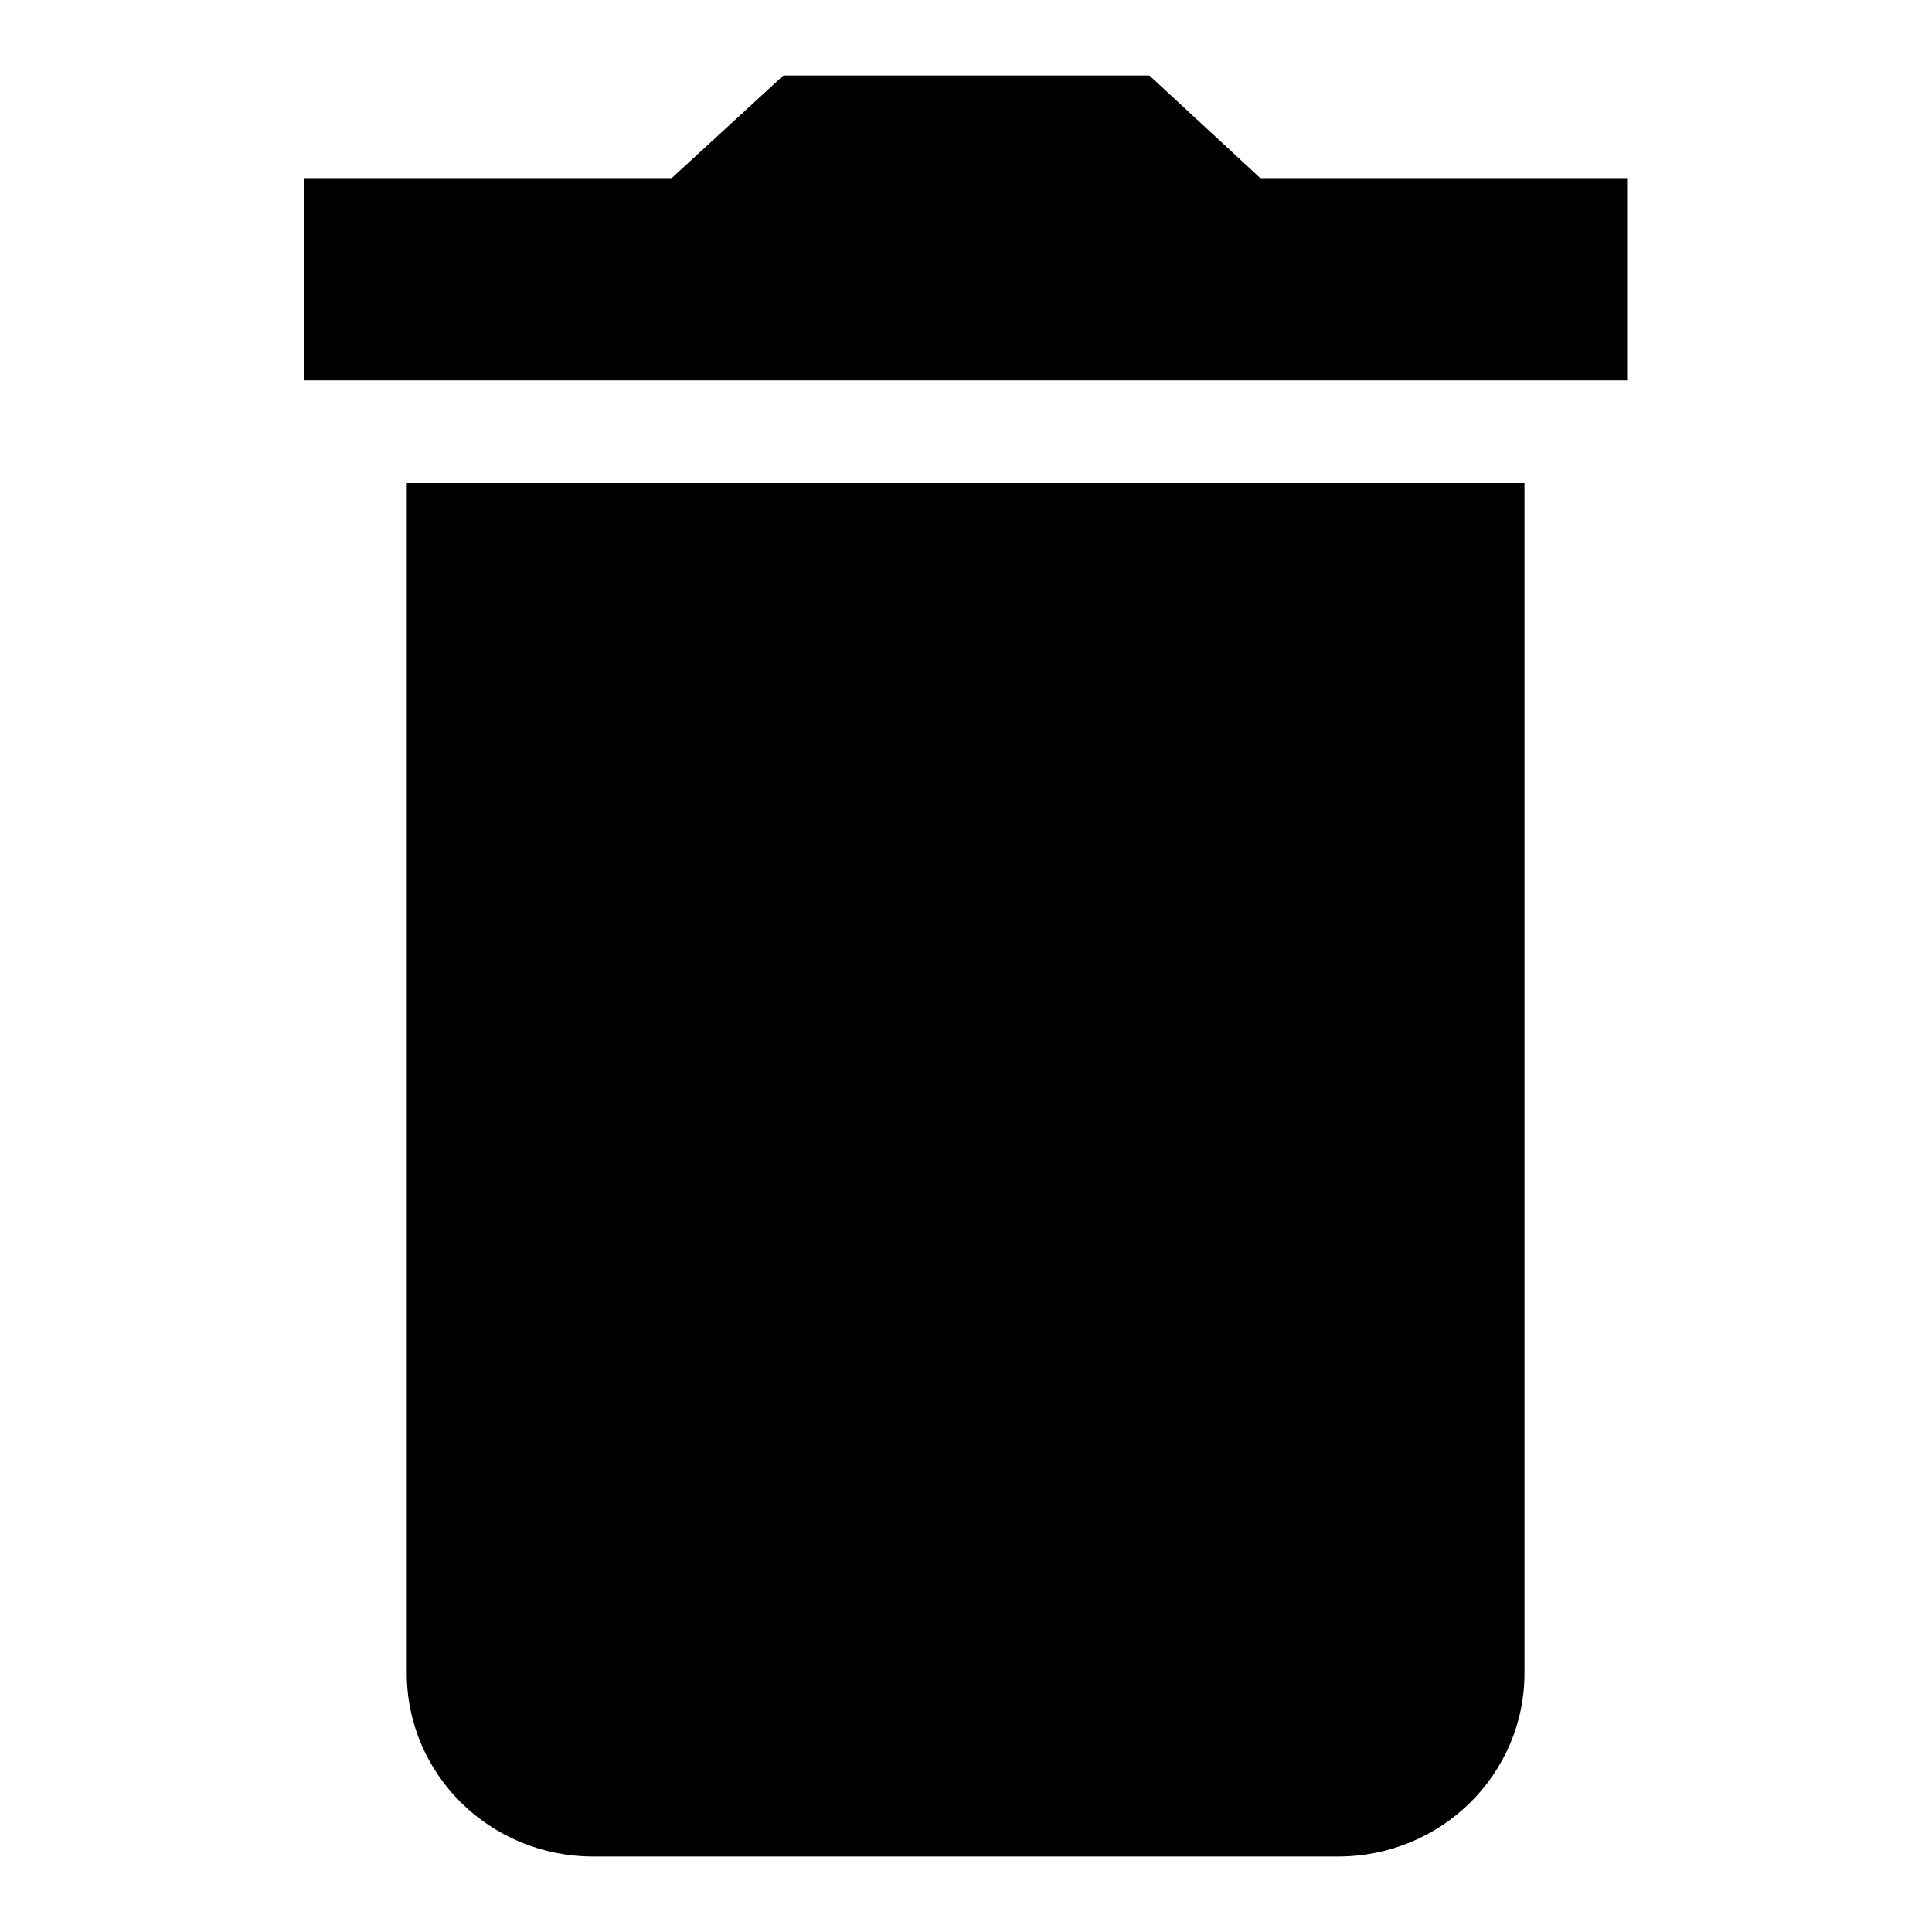 <?xml version="1.0" encoding="utf-8"?>
<!-- Svg Vector Icons : http://www.onlinewebfonts.com/icon -->
<!DOCTYPE svg PUBLIC "-//W3C//DTD SVG 1.1//EN" "http://www.w3.org/Graphics/SVG/1.1/DTD/svg11.dtd">
<svg version="1.1" xmlns="http://www.w3.org/2000/svg" xmlns:xlink="http://www.w3.org/1999/xlink" x="0px" y="0px" viewBox="0 0 256 256" enable-background="new 0 0 256 256" xml:space="preserve">
<g><g><path fill="#000000" d="M53.9,221.7c0,13.4,11,24.3,24.7,24.3h98.7c13.7,0,24.7-10.9,24.7-24.3V64H53.9V221.7z M167,23.6L152.3,10h-48.5L89,23.6H40.3v26.8h175.3V23.6H167z"/></g></g>
</svg>